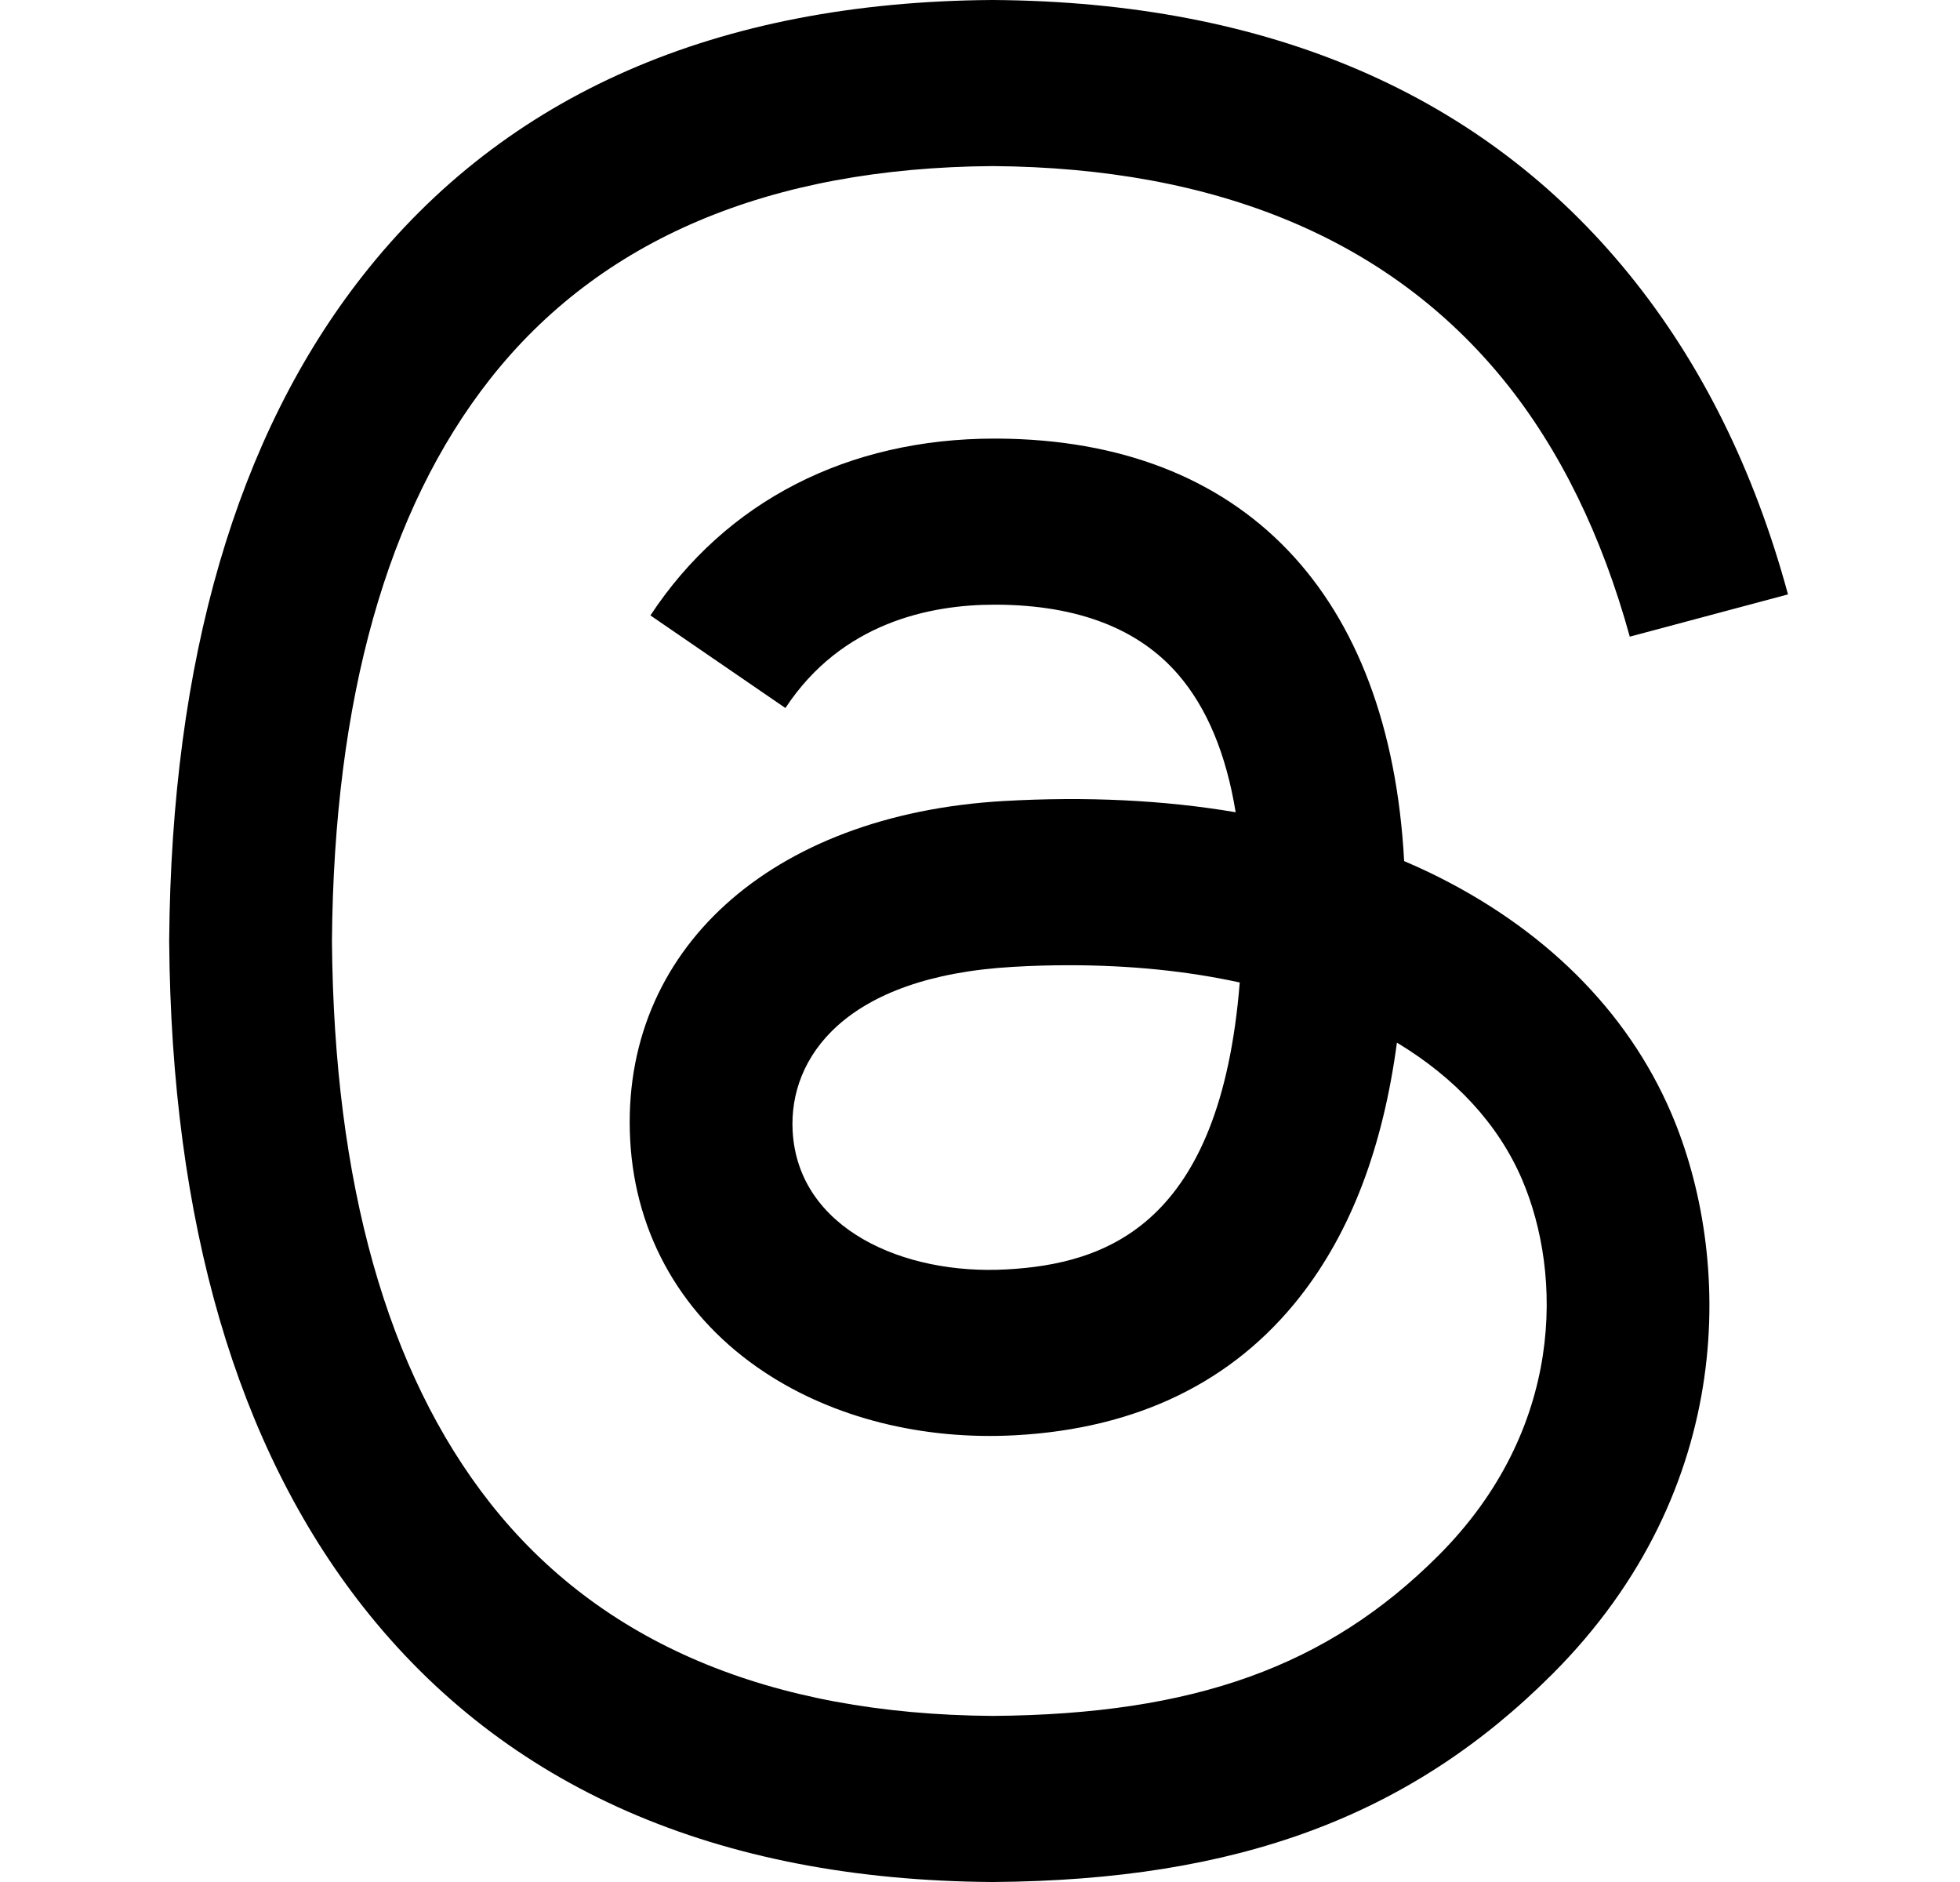 <svg width="25" height="24" viewBox="0 0 25 24" fill="none" xmlns="http://www.w3.org/2000/svg">
<path d="M18.225 11.123C18.122 11.074 18.017 11.026 17.91 10.981C17.725 7.567 15.86 5.613 12.728 5.593C12.714 5.593 12.7 5.593 12.686 5.593C10.812 5.593 9.255 6.393 8.296 7.848L10.018 9.029C10.734 7.942 11.859 7.711 12.687 7.711C12.696 7.711 12.706 7.711 12.715 7.711C13.746 7.717 14.524 8.017 15.028 8.602C15.395 9.027 15.64 9.616 15.761 10.358C14.847 10.203 13.858 10.155 12.801 10.215C9.824 10.387 7.909 12.123 8.038 14.537C8.103 15.761 8.713 16.814 9.755 17.501C10.636 18.083 11.77 18.367 12.95 18.303C14.507 18.218 15.728 17.623 16.581 16.537C17.228 15.712 17.637 14.643 17.818 13.296C18.56 13.744 19.11 14.333 19.414 15.041C19.93 16.246 19.96 18.225 18.346 19.838C16.931 21.252 15.23 21.863 12.66 21.882C9.808 21.861 7.652 20.947 6.25 19.165C4.937 17.496 4.259 15.085 4.234 12C4.259 8.915 4.937 6.504 6.25 4.835C7.652 3.053 9.808 2.139 12.66 2.118C15.531 2.139 17.725 3.058 19.181 4.848C19.895 5.727 20.433 6.831 20.788 8.119L22.806 7.58C22.376 5.995 21.699 4.629 20.779 3.497C18.913 1.201 16.183 0.024 12.667 0H12.653C9.143 0.024 6.444 1.205 4.631 3.51C3.018 5.561 2.186 8.414 2.158 11.992L2.158 12L2.158 12.008C2.186 15.585 3.018 18.439 4.631 20.49C6.444 22.795 9.143 23.976 12.653 24H12.667C15.787 23.978 17.986 23.162 19.798 21.351C22.168 18.983 22.097 16.015 21.316 14.193C20.755 12.886 19.686 11.825 18.225 11.123ZM12.838 16.188C11.533 16.262 10.177 15.676 10.11 14.421C10.061 13.491 10.772 12.453 12.918 12.33C13.164 12.315 13.405 12.309 13.642 12.309C14.421 12.309 15.15 12.384 15.813 12.529C15.566 15.617 14.116 16.118 12.838 16.188Z" fill="black"/>
</svg>

